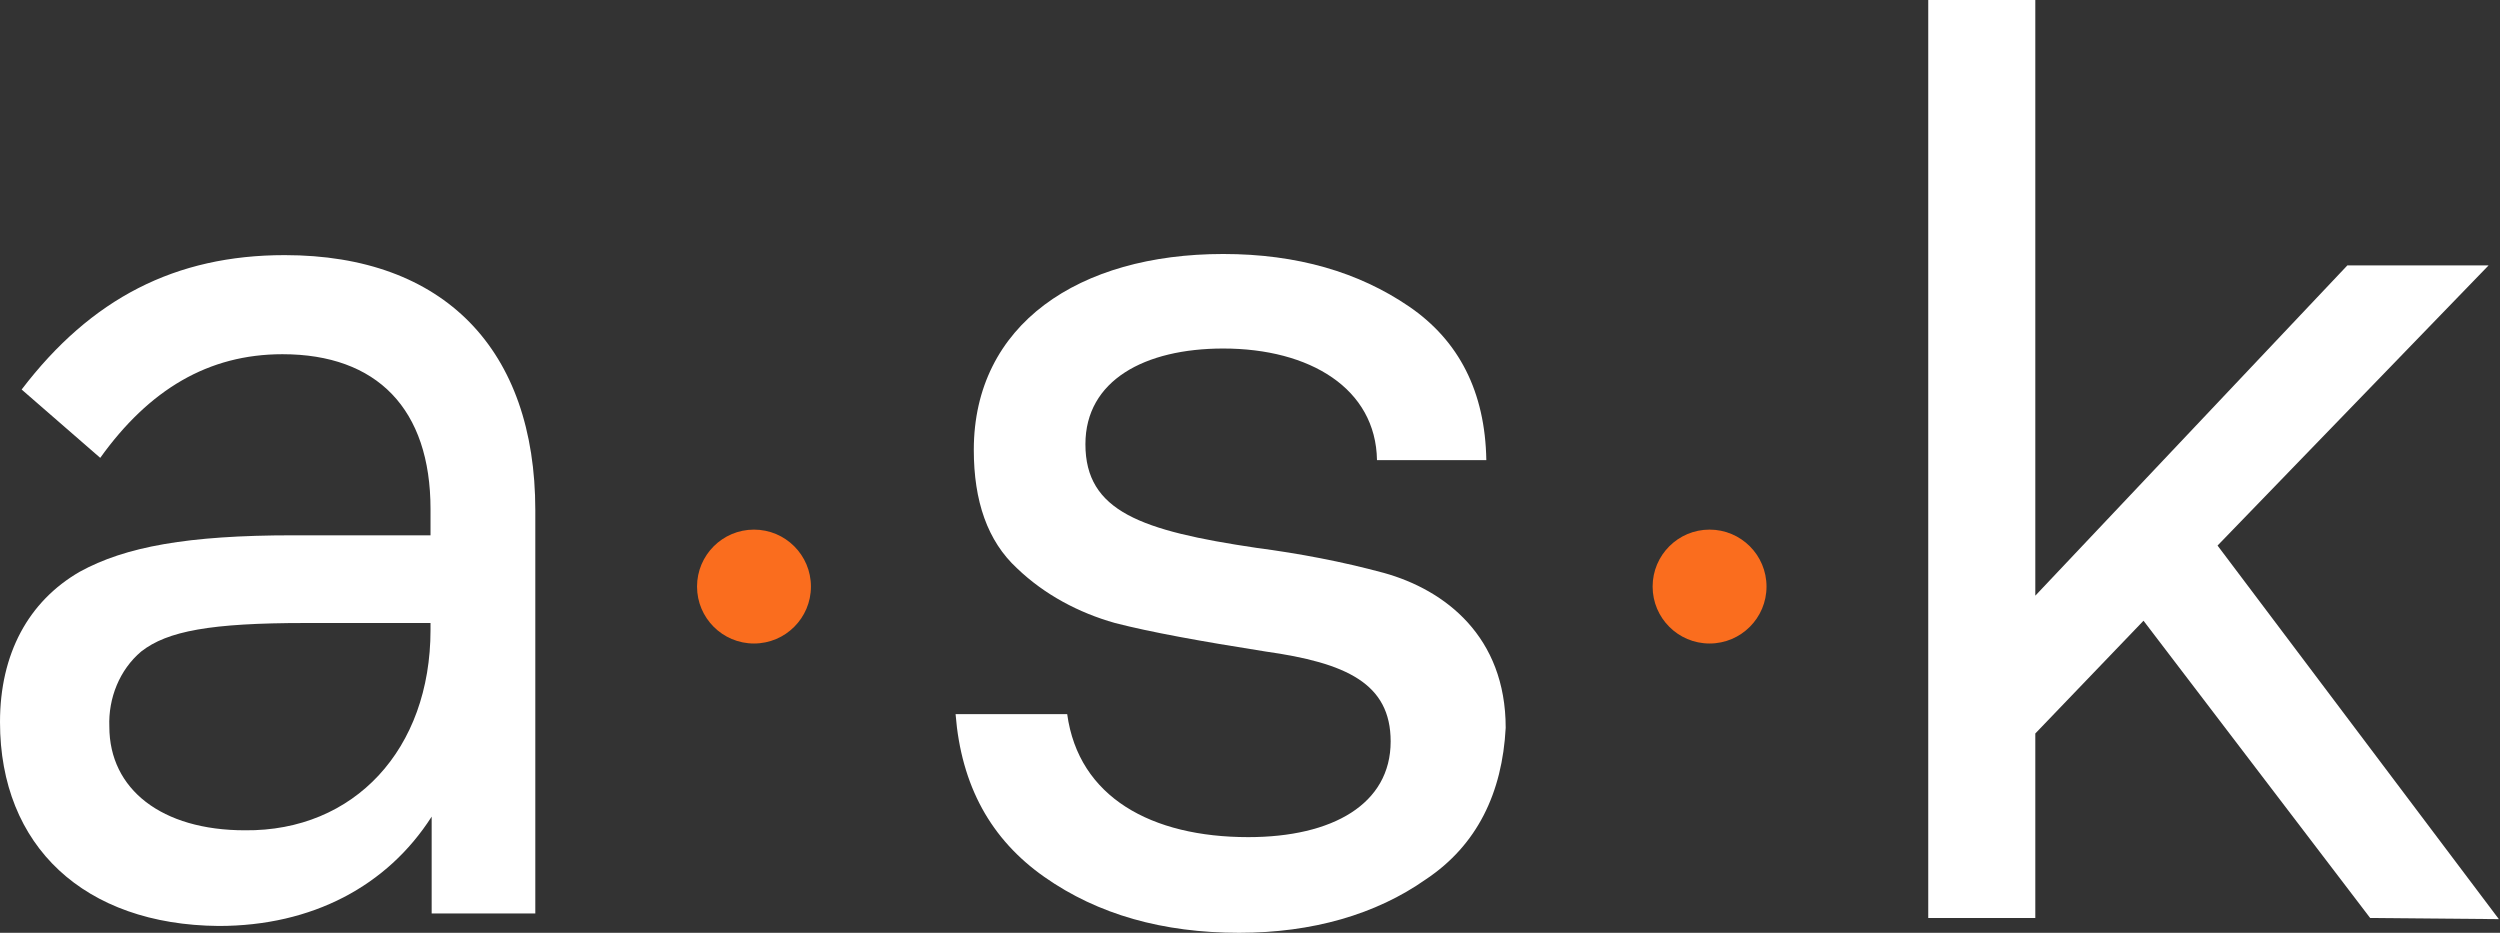 <?xml version="1.0" encoding="utf-8"?>
<!-- Generator: Adobe Illustrator 24.2.2, SVG Export Plug-In . SVG Version: 6.00 Build 0)  -->
<svg version="1.1" id="Layer_1" xmlns="http://www.w3.org/2000/svg" xmlns:xlink="http://www.w3.org/1999/xlink" x="0px" y="0px"
	 viewBox="0 0 219.5 81.9" style="enable-background:new 0 0 219.5 81.9;" xml:space="preserve">
<rect x="0" y="0" width="219.5" height="81.9" fill="#333333" stroke="none"/>
<style type="text/css">
	.st0{fill:#FA6D1E;}
	.st1{fill:#FFFFFF;}
</style>
<g id="Layer_2_1_">
	<g id="Layer_1-2">
		<circle class="st0" cx="66.2" cy="51.5" r="5"/>
		<path class="st1" d="M125.2,77.2c-4.4,3.1-10,4.7-16.4,4.7c-6.7,0-12.4-1.6-17.1-4.9s-7.3-8-7.8-14.3h9.8
			c1,7.3,7.4,10.8,15.9,10.8c7.4,0,12.5-2.9,12.5-8.4c0-5.1-3.9-6.9-11-7.9c-5.7-0.9-10.1-1.7-13.2-2.5c-3.2-0.9-6.2-2.5-8.6-4.8
			c-2.6-2.4-3.8-5.9-3.8-10.4c0-11,9.2-17.2,21.9-17.2c6.5,0,11.9,1.6,16.3,4.6s6.7,7.5,6.8,13.5h-9.6c-0.1-6.3-5.9-9.8-13.5-9.8
			c-6.9,0-12.1,2.8-12.1,8.4c0,5.9,4.9,7.6,15,9.1c3.8,0.5,7.5,1.2,11.2,2.2c5.4,1.5,10.7,5.6,10.7,13.6
			C131.9,69.6,129.7,74.2,125.2,77.2z"/>
		<path class="st1" d="M208.1,80.6l-19.9-26.1l-9.5,9.9v16.2h-9.4V0h9.4v52.3l27.4-29h12.4l-23.8,24.6l24.7,32.8L208.1,80.6z"/>
		<circle class="st0" cx="150.1" cy="51.5" r="5"/>
		<path class="st1" d="M47,44.8v35.4h-9.1v-8.5c-3.9,6.1-10.5,9.6-18.7,9.6C7.4,81.2,0,74.3,0,63.4c0-6,2.5-10.6,7-13.2
			C11,48,16.5,47,25.7,47h12.1v-2.3c0-8.8-4.7-13.6-13-13.6c-6.5,0-11.7,3.1-16,9.1l-6.9-6C8,26.2,15.4,22.4,25,22.4
			C39,22.4,47,30.7,47,44.8z M37.8,55.3v-0.6h-11c-8.3,0-12.1,0.7-14.4,2.5c-1.9,1.6-2.9,4.1-2.8,6.6c0,5.5,4.6,9.1,11.9,9.1
			C31.1,73,37.8,65.8,37.8,55.3z"/>
	</g>
</g>
</svg>
